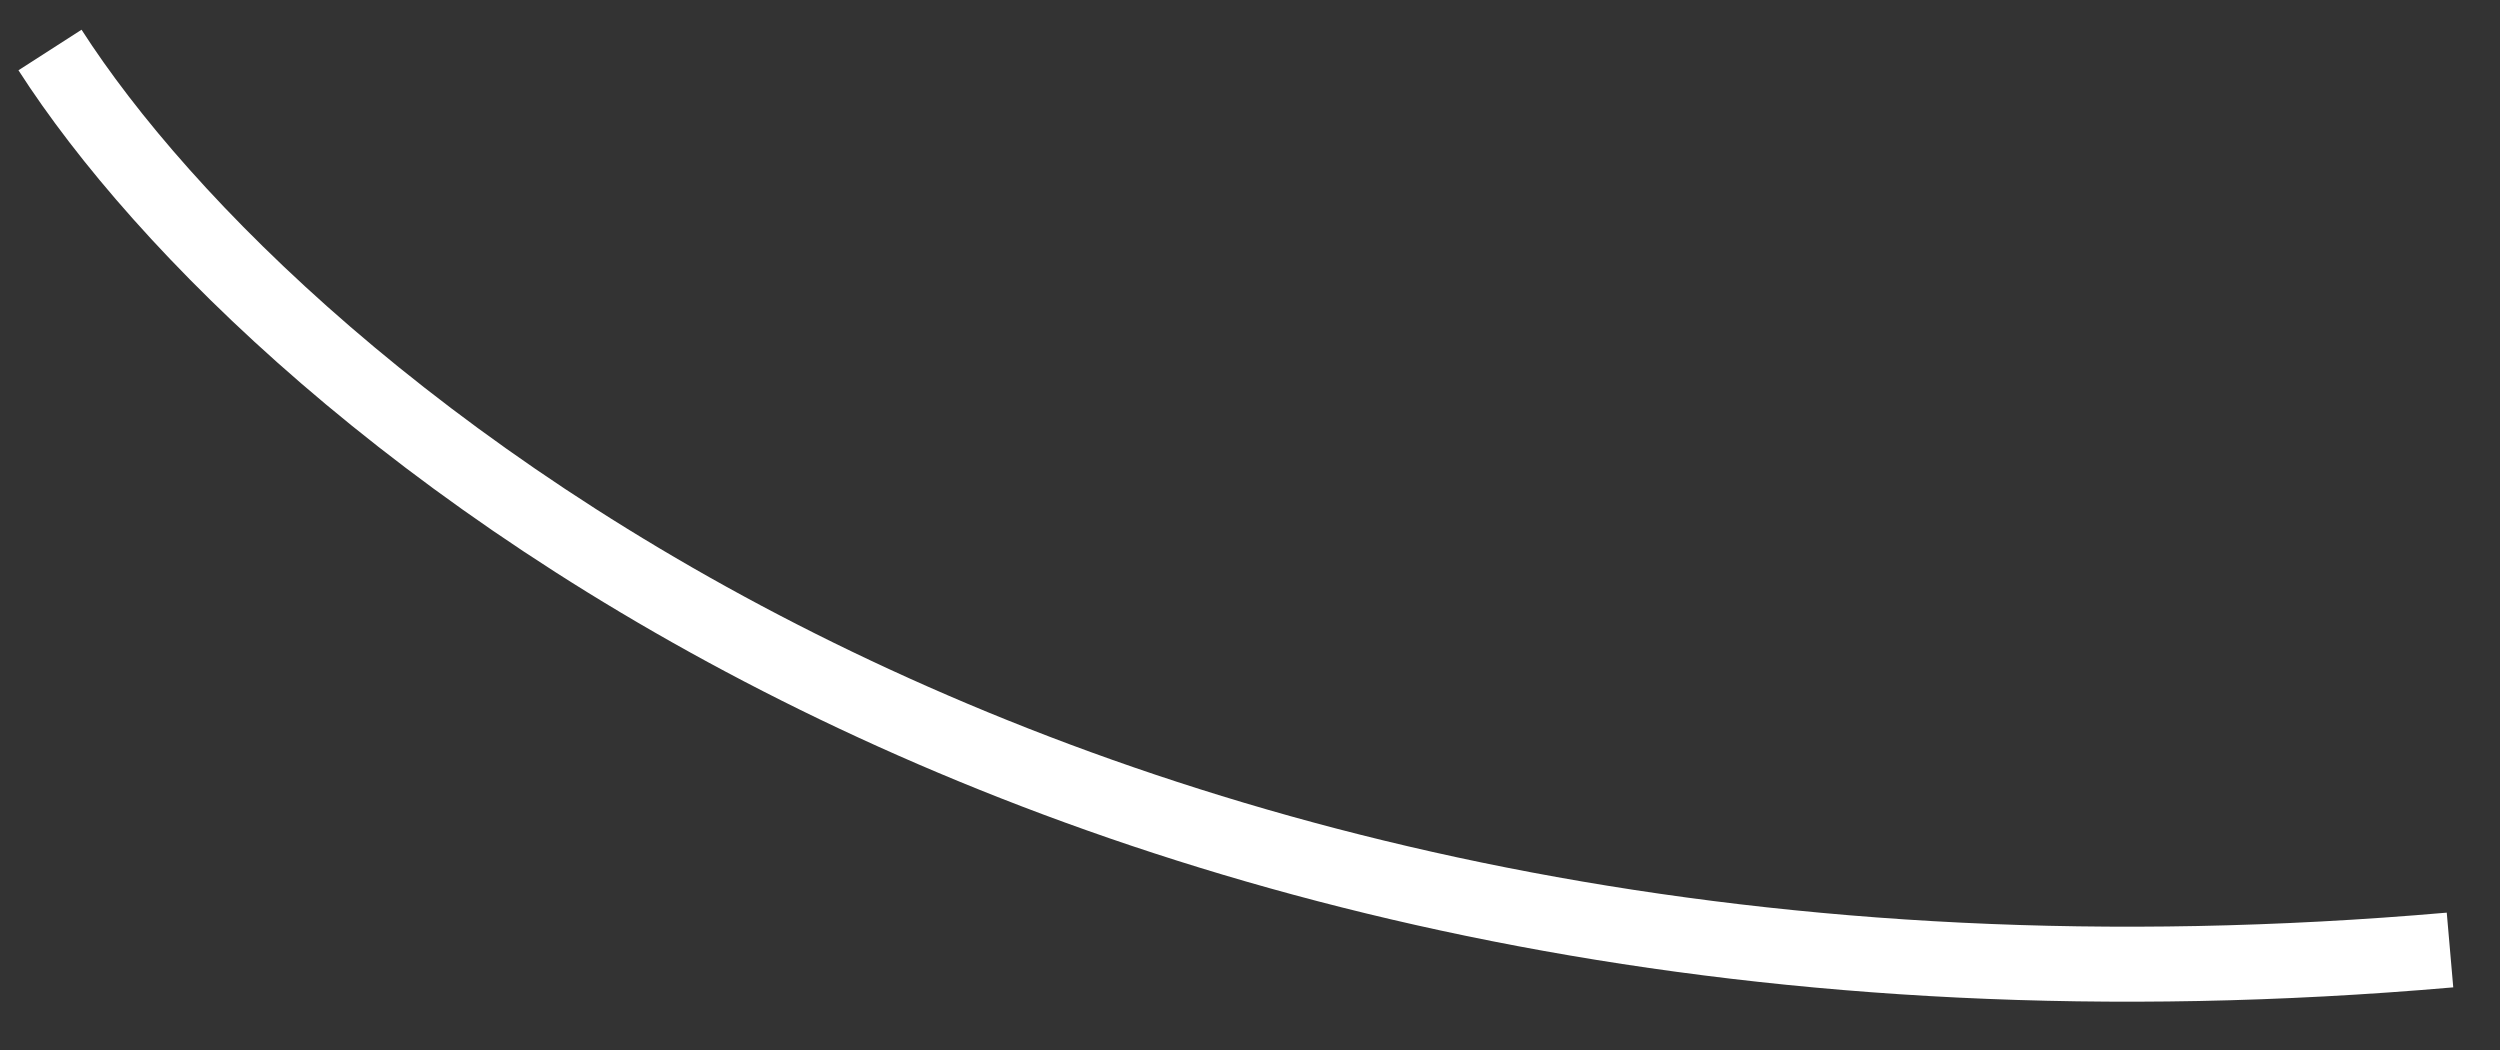 <?xml version="1.0" encoding="UTF-8"?> <svg xmlns="http://www.w3.org/2000/svg" width="50" height="21" viewBox="0 0 50 21" fill="none"><rect x="0" y="0" width="50" height="21" fill="#333333" stroke="none"/> <path d="M1 1C5.5 8 21.4 21.4 49 19" stroke="white" stroke-width="1.5"></path> </svg> 